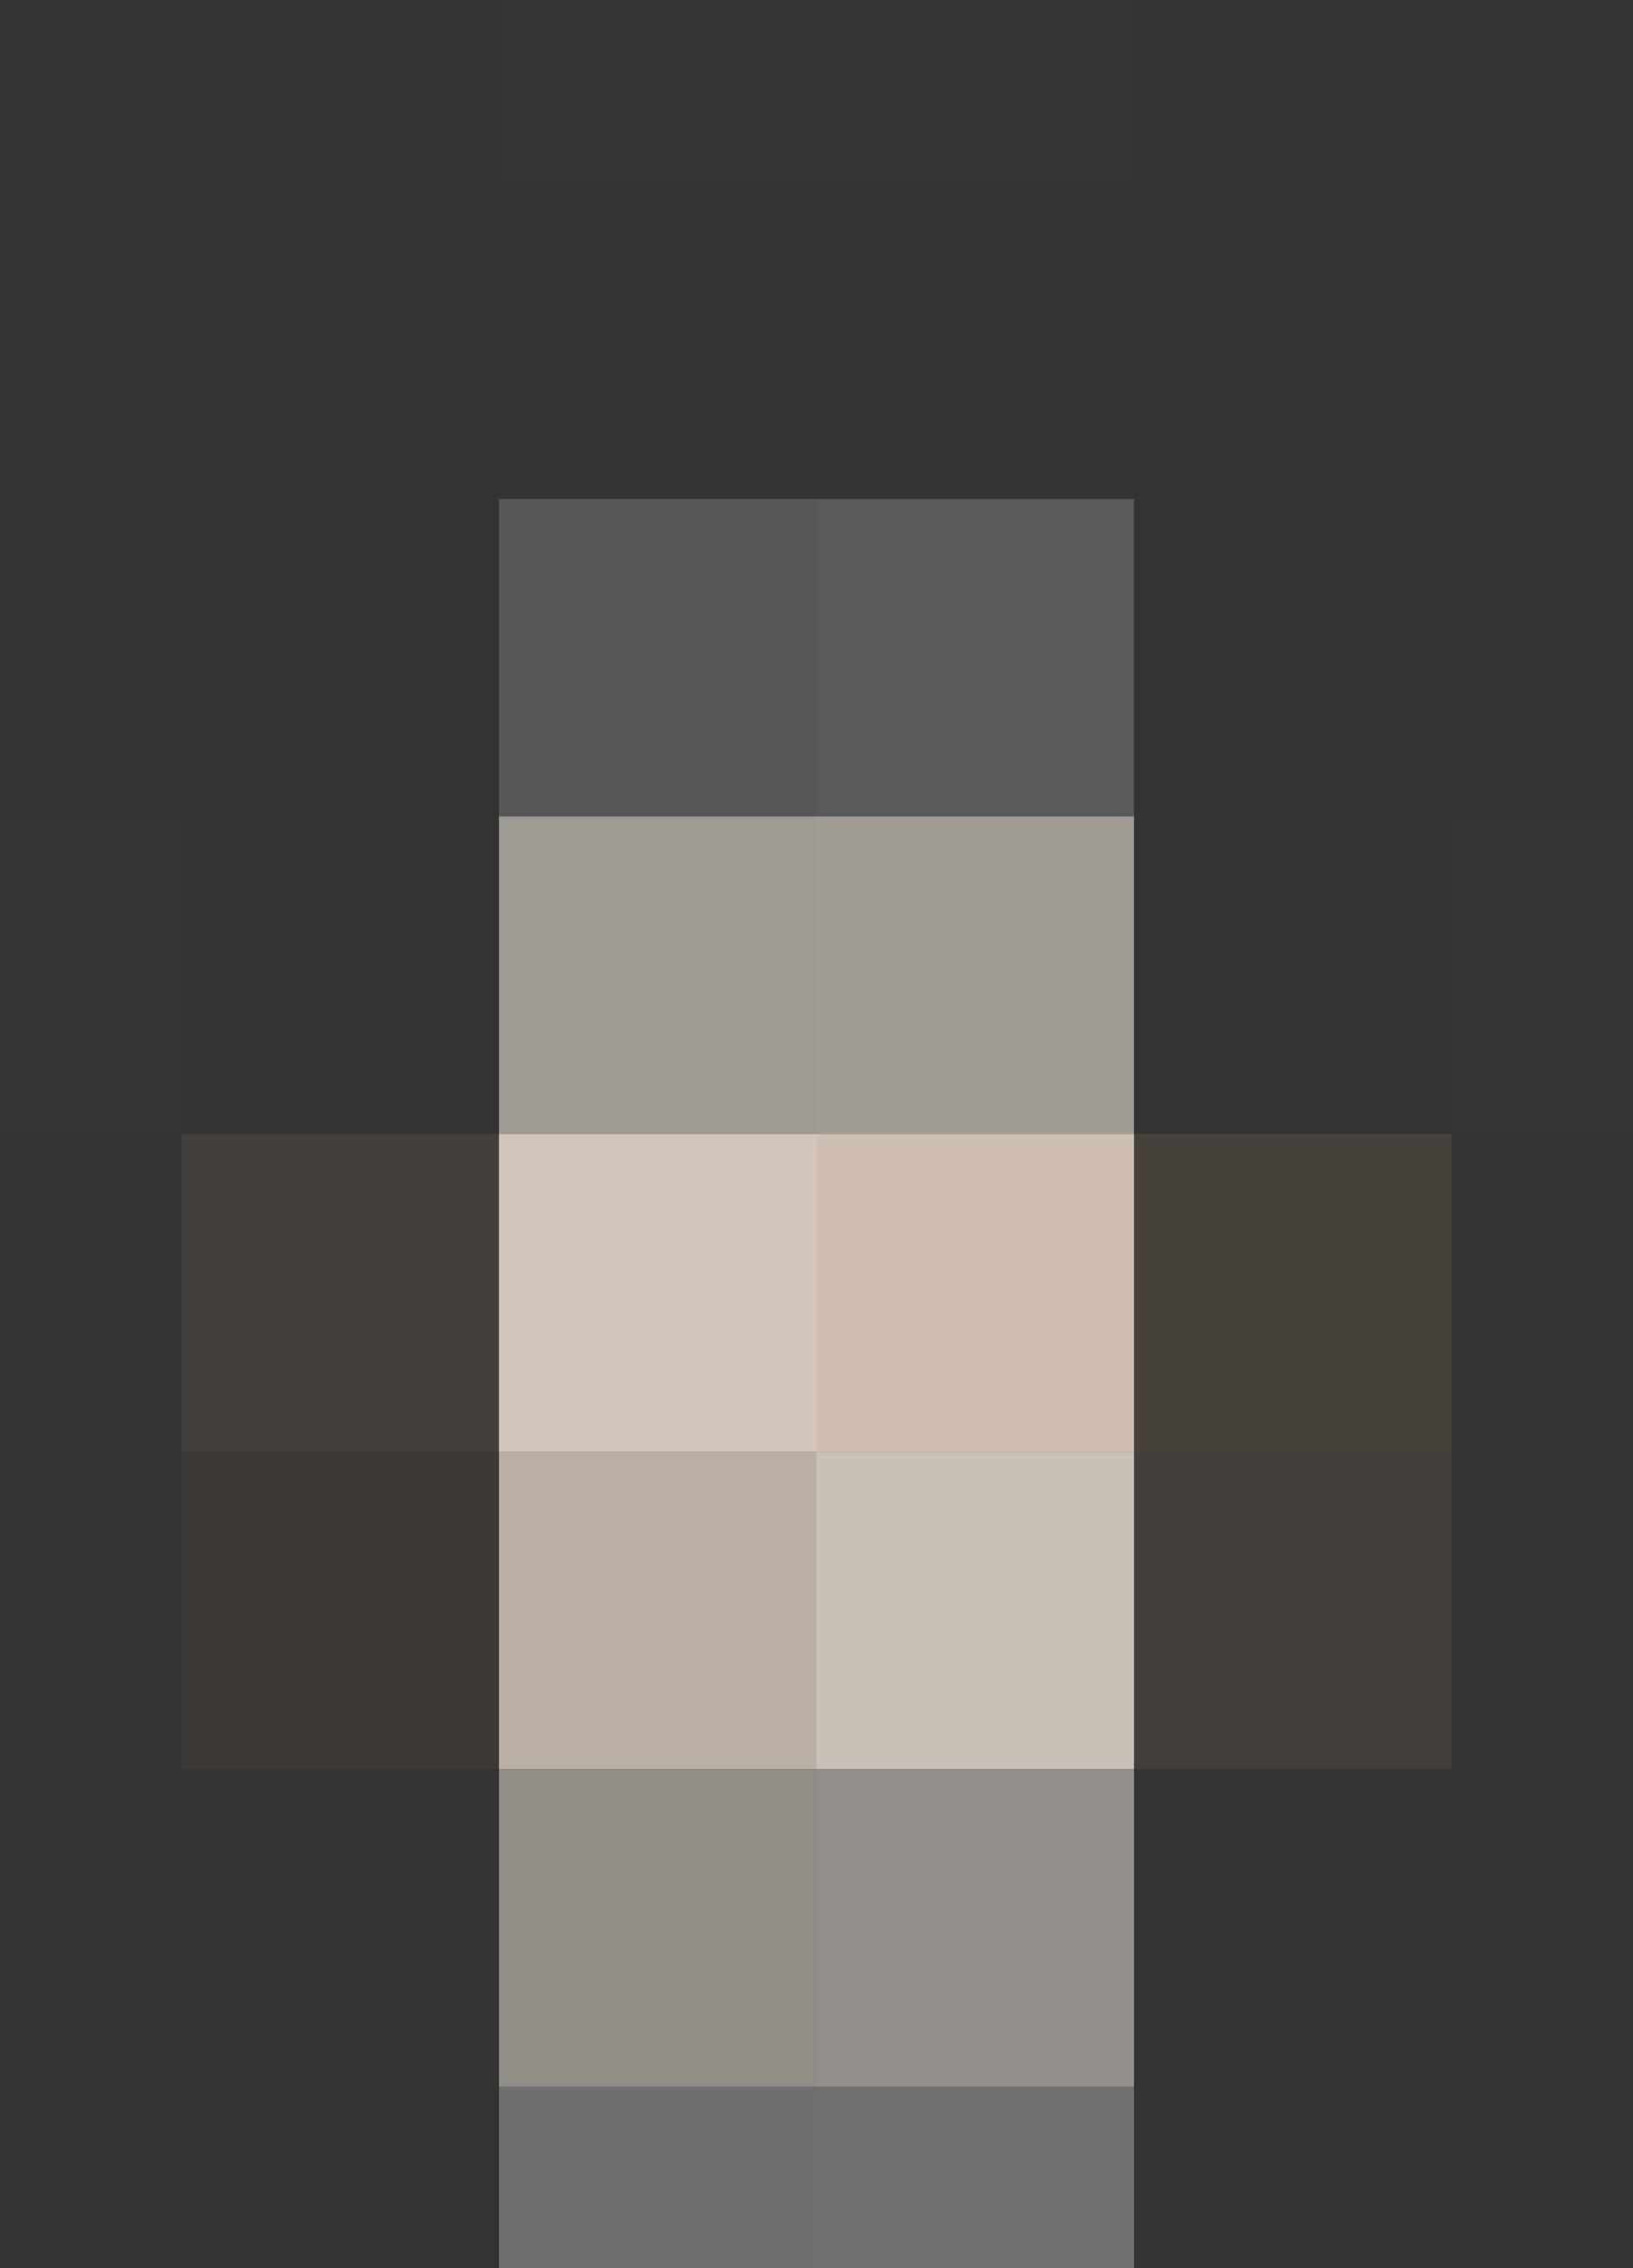 <svg xmlns="http://www.w3.org/2000/svg" width="36" height="50"><rect width="100%" height="100%" fill="#333333" stroke="none"/><g filter="blur(12px)"><path fill="rgba(255,255,255,0.01)" d="M11-10h7V4h-7zm7 0h7V4h-7z"/><path fill="rgba(127,127,127,0.01)" d="M-10 11H4v7h-14z"/><path fill="rgba(186,190,197,0.26)" d="M11 11h7v7h-7z"/><path fill="rgba(190,197,201,0.26)" d="M18 11h7v7h-7z"/><path fill="rgba(127,127,127,0.01)" d="M32 11h14v7H32z"/><path fill="rgba(255,255,255,0.01)" d="M-10 18H4v7h-14z"/><path fill="rgba(208,202,193,0.68)" d="M11 18h7v7h-7z"/><path fill="rgba(209,202,192,0.69)" d="M18 18h7v7h-7z"/><path fill="rgba(255,255,255,0.01)" d="M32 18h14v7H32z"/><path fill="rgba(202,167,140,0.11)" d="M4 25h7v7H4z"/><path fill="rgba(219,206,194,0.95)" d="M11 25h7v7h-7z"/><path fill="rgba(212,197,183,0.96)" d="M18 25h7v7h-7z"/><path fill="rgba(186,151,117,0.15)" d="M25 25h7v7h-7z"/><path fill="rgba(162,115,81,0.09)" d="M4 32h7v7H4z"/><path fill="rgba(198,187,176,0.91)" d="M11 32h7v7h-7z"/><path fill="rgba(213,204,194,0.93)" d="M18 32h7v7h-7z"/><path fill="rgba(187,161,127,0.12)" d="M25 32h7v7h-7z"/><path fill="rgba(170,170,170,0.01)" d="M-10 39H4v7h-14z"/><path fill="rgba(189,183,175,0.67)" d="M11 39h7v7h-7z"/><path fill="rgba(194,189,182,0.67)" d="M18 39h7v7h-7z"/><path fill="rgba(170,170,170,0.01)" d="M32 39h14v7H32zm-42 7H4v14h-14z"/><path fill="rgba(172,174,176,0.49)" d="M11 46h7v14h-7z"/><path fill="rgba(176,176,178,0.49)" d="M18 46h7v14h-7z"/><path fill="rgba(170,170,170,0.01)" d="M32 46h14v14H32z"/></g></svg>